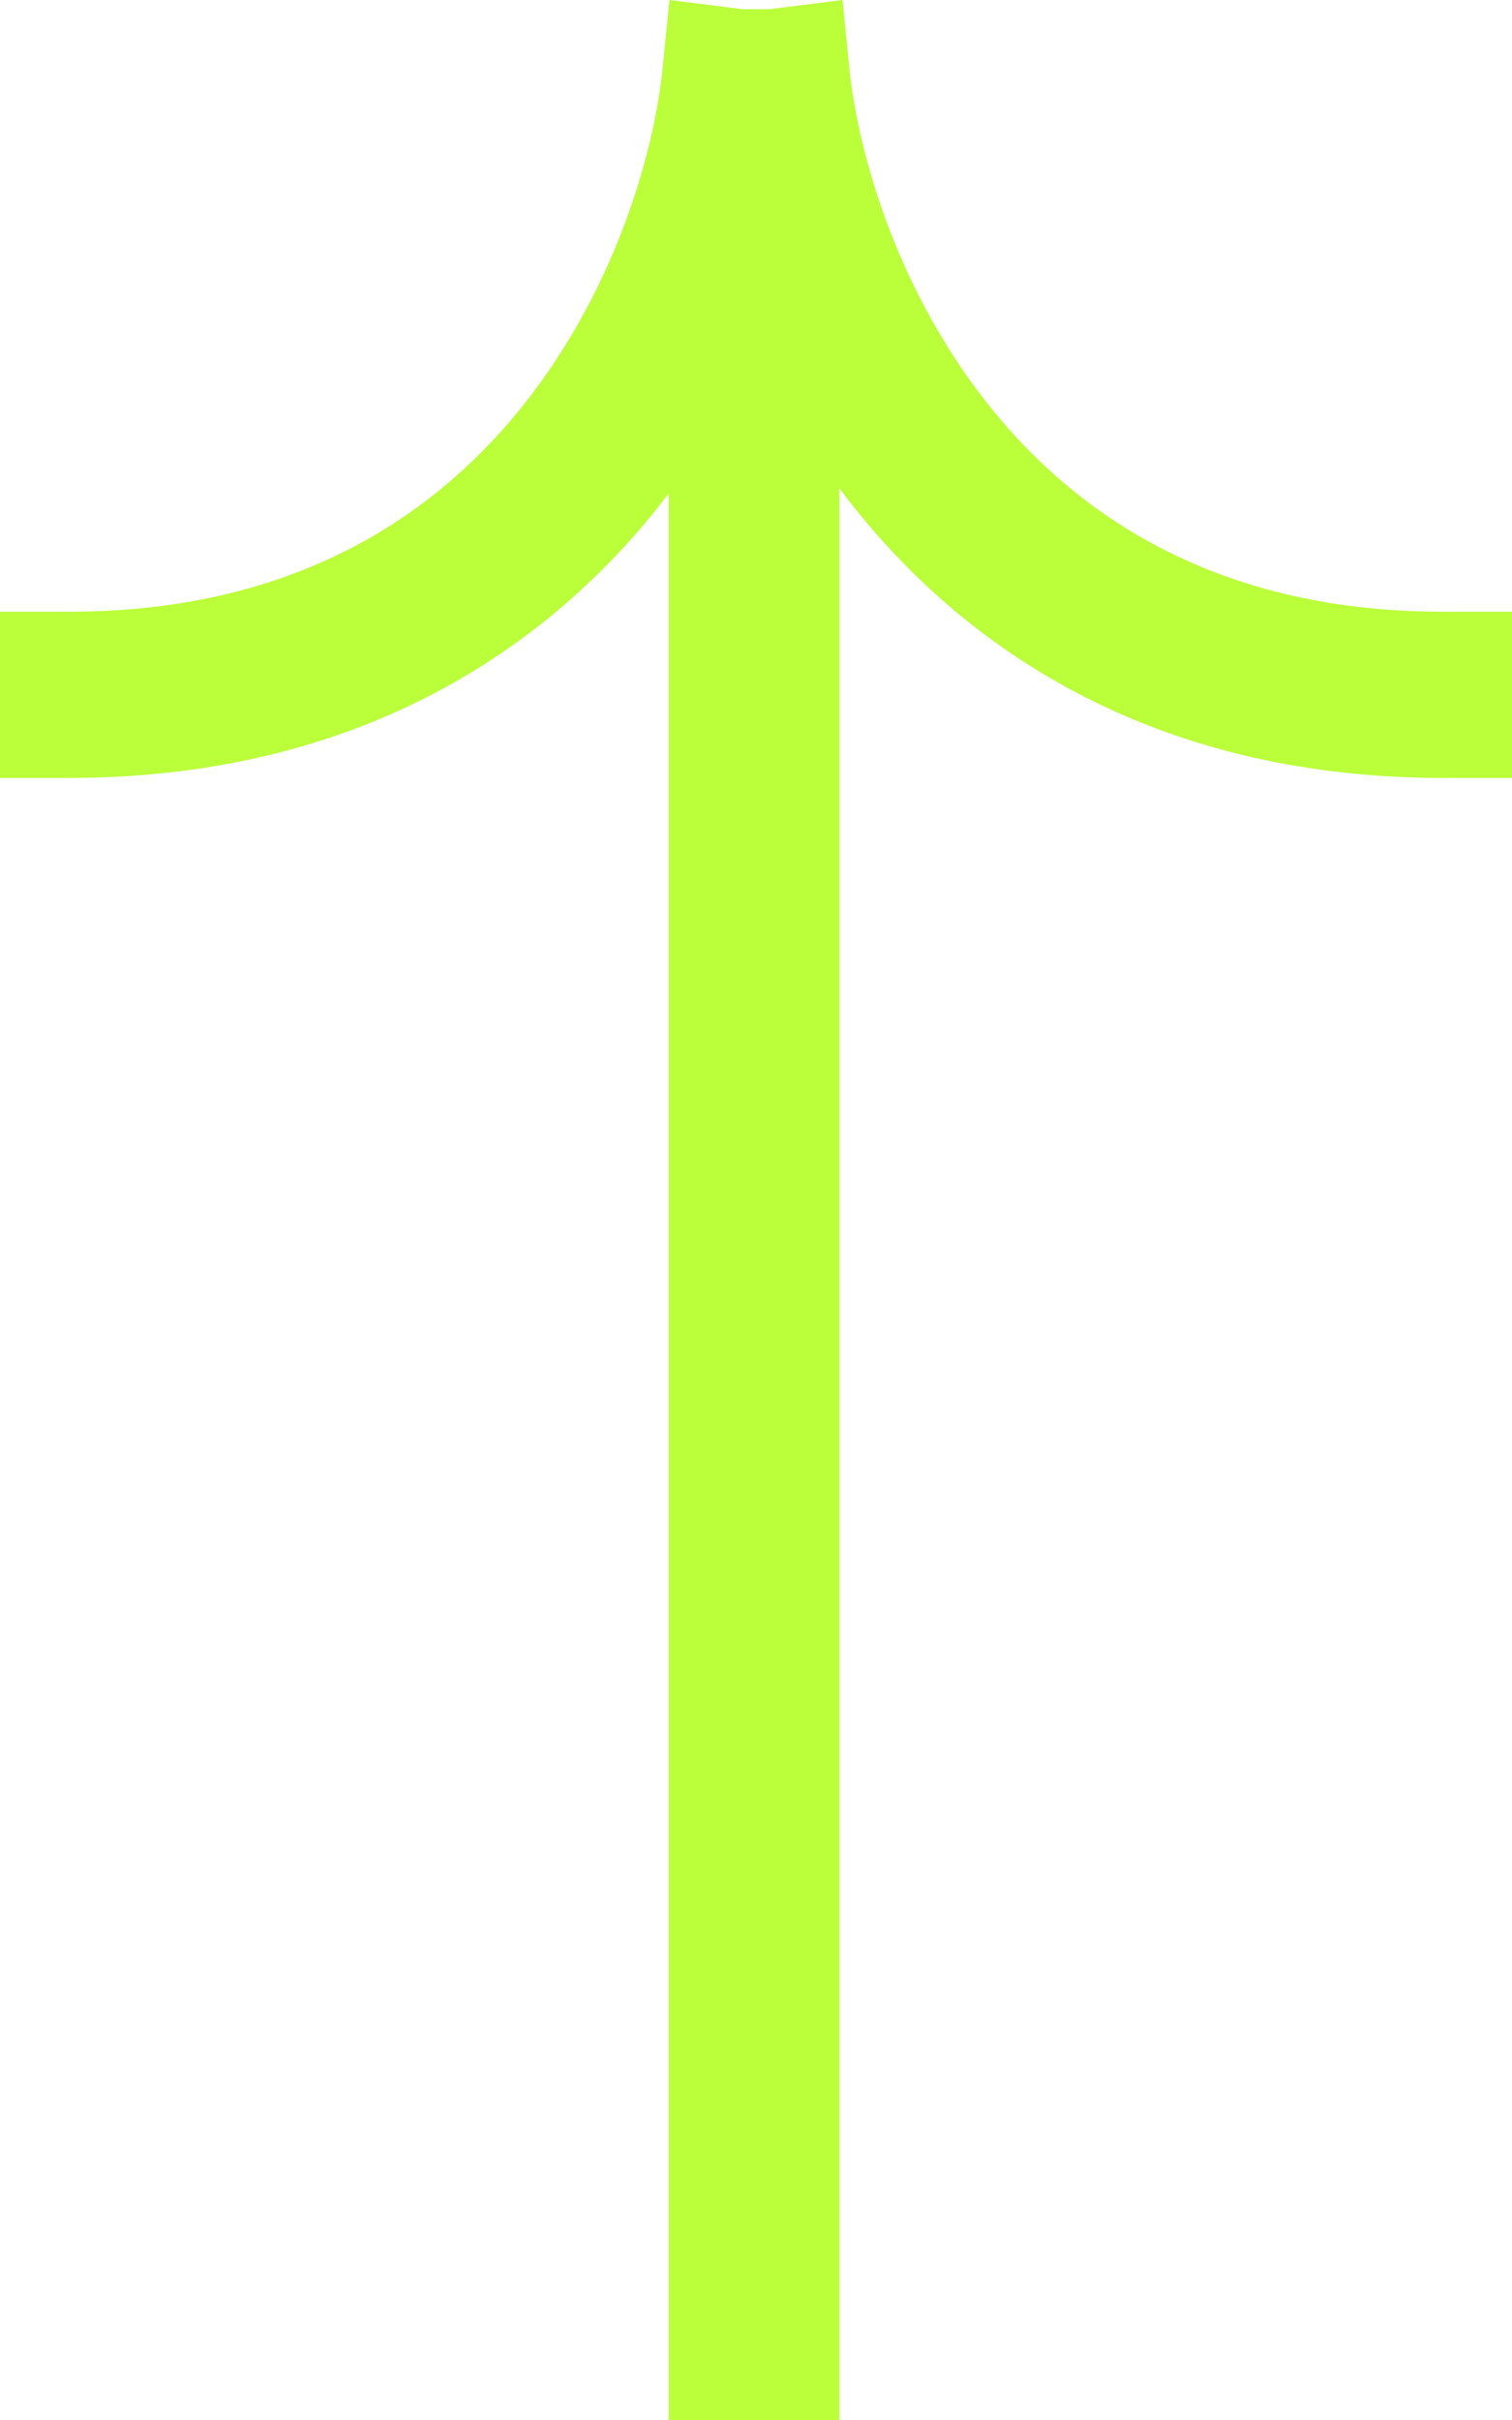 <svg width="20" height="32" viewBox="0 0 20 32" fill="none" xmlns="http://www.w3.org/2000/svg">
<path fill-rule="evenodd" clip-rule="evenodd" d="M11.102 32L8.845 32L8.845 6.527C8.775 6.618 8.704 6.708 8.631 6.798C7.043 8.742 4.552 10.286 0.909 10.287L-5.91369e-05 10.287L-5.89448e-05 8.089L0.909 8.089C3.798 8.089 5.661 6.901 6.864 5.429C8.099 3.916 8.648 2.079 8.767 0.883L8.855 6.65508e-06L9.826 0.122L10.174 0.122L11.145 -7.74146e-07L11.233 0.883C11.352 2.079 11.901 3.916 13.136 5.429C14.338 6.901 16.202 8.089 19.091 8.089L20 8.089L20 10.287L19.091 10.287C15.448 10.287 12.957 8.742 11.369 6.798C11.277 6.685 11.188 6.571 11.102 6.456L11.102 32Z" fill="#BAFF39"/>
</svg>
